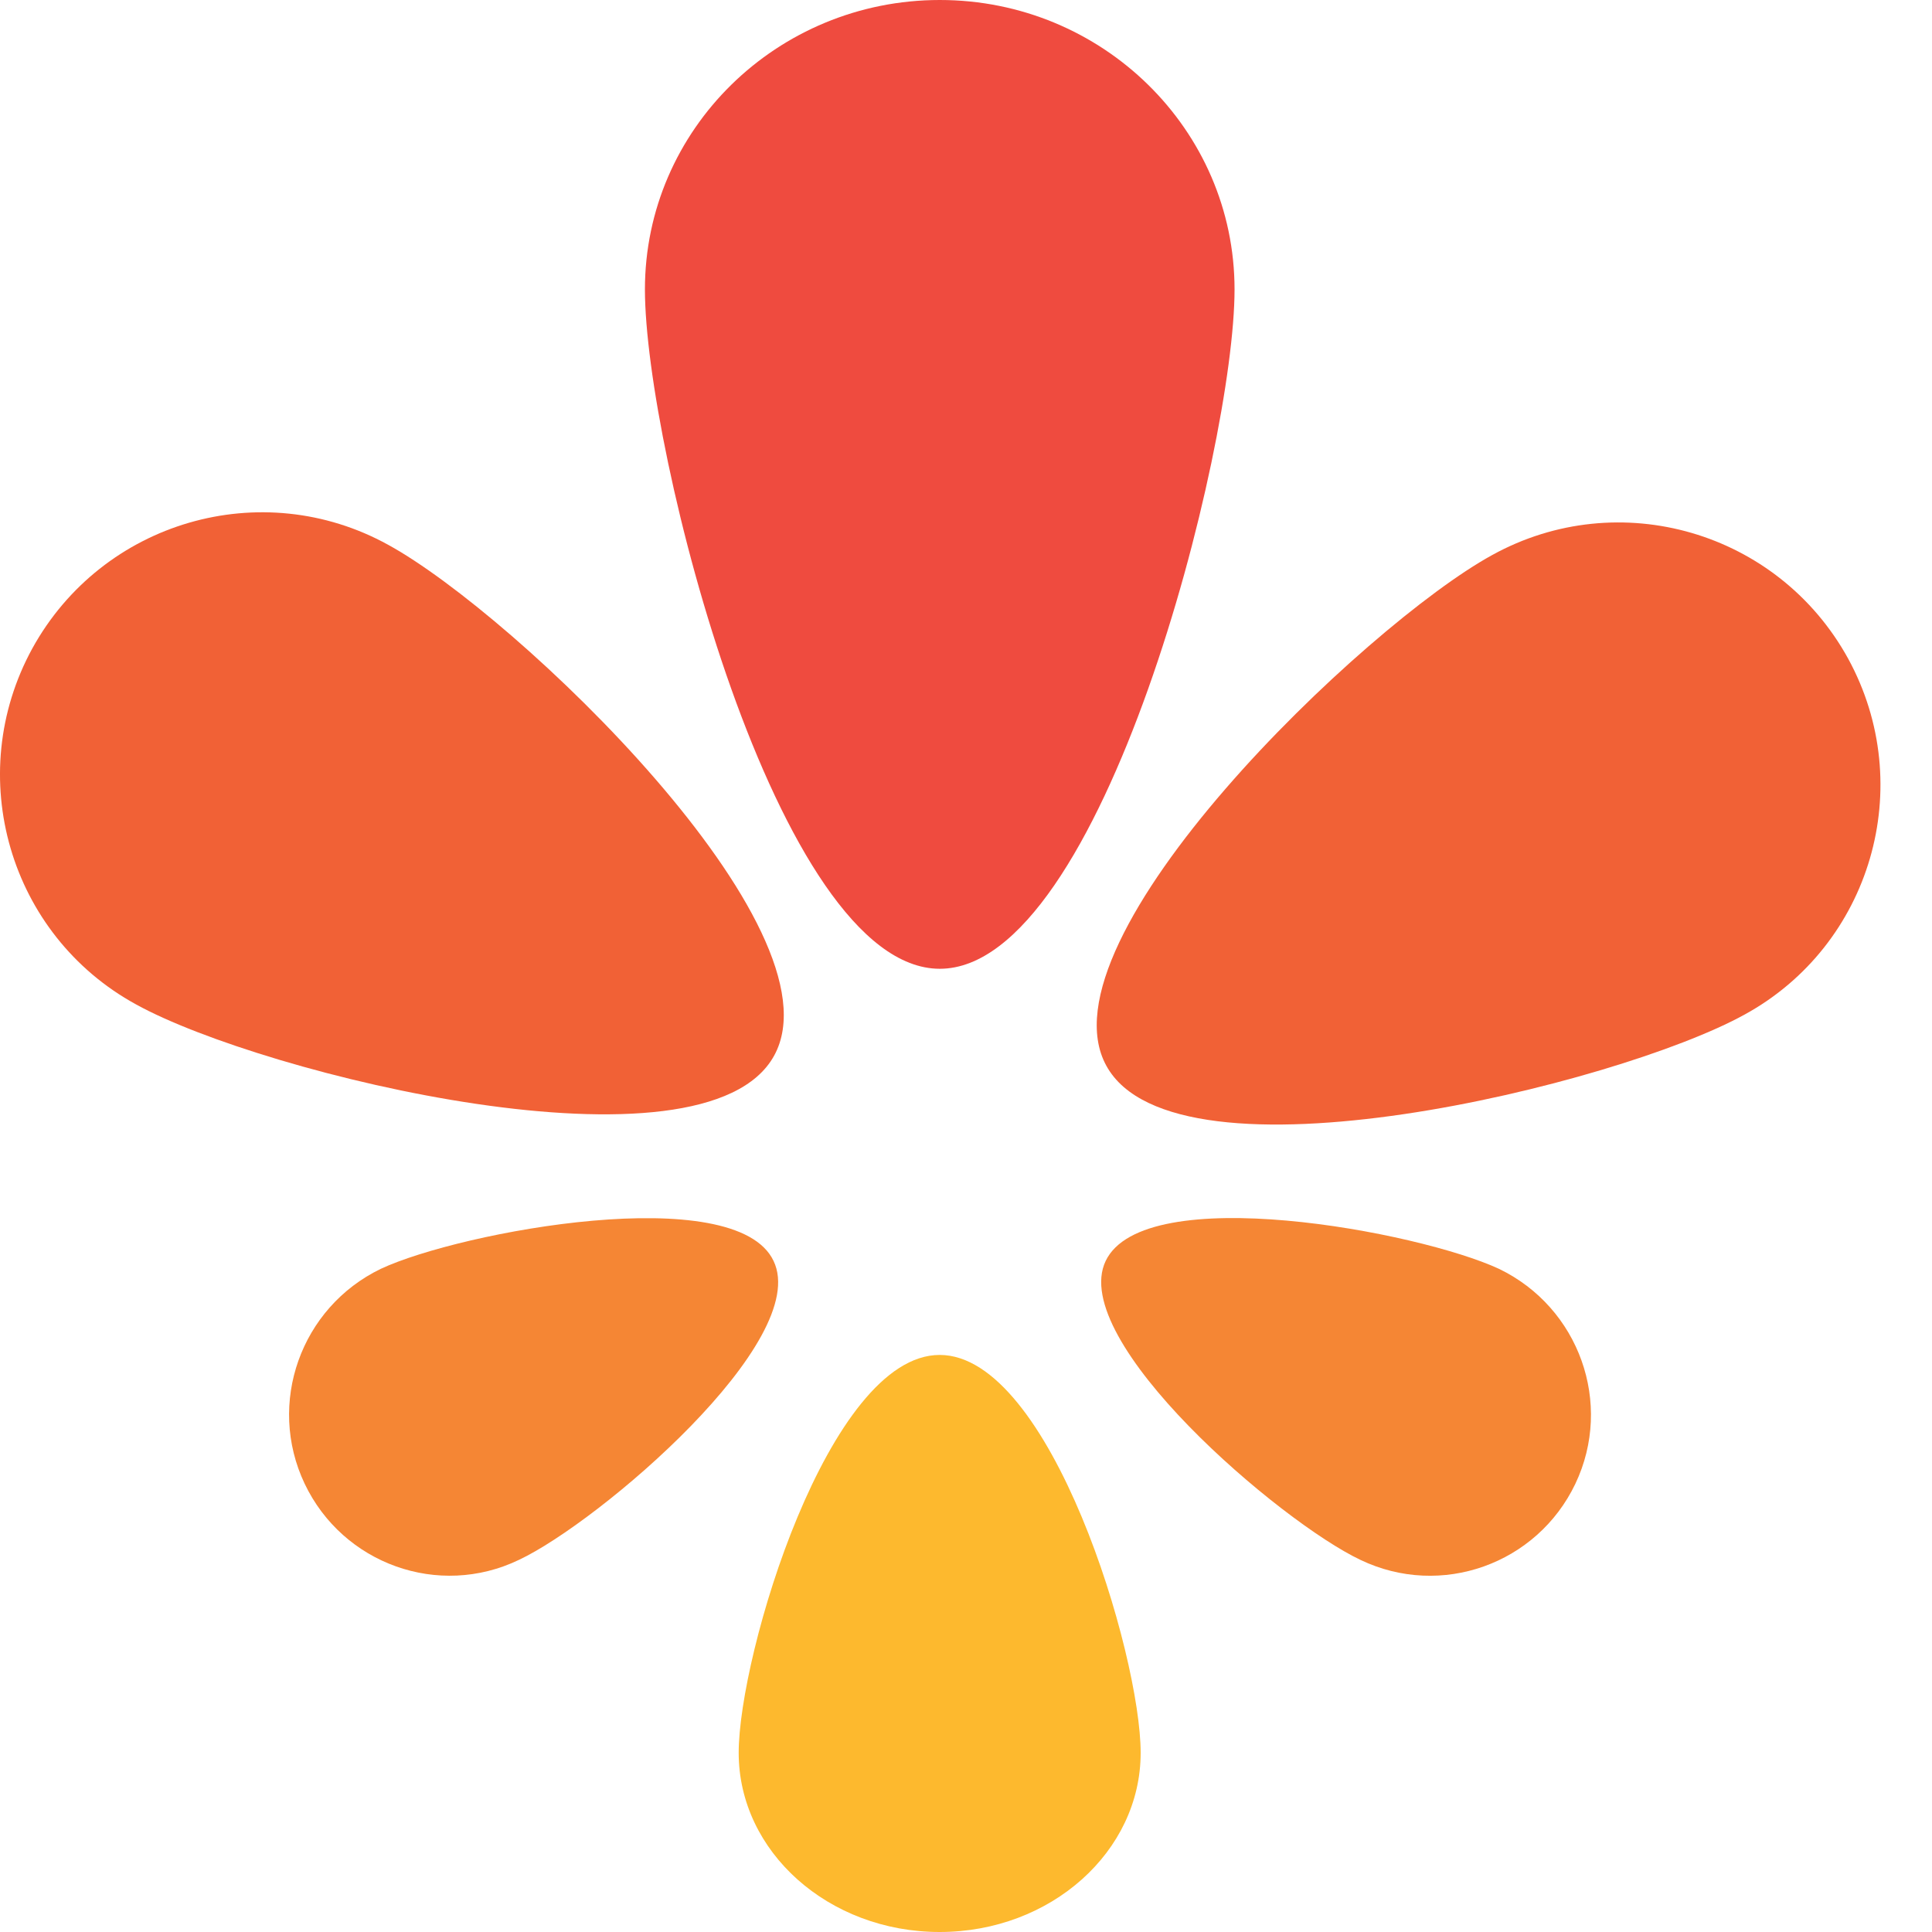 <svg width="32" height="32" viewBox="0 0 32 32" fill="none" xmlns="http://www.w3.org/2000/svg">
<path d="M12.235 29.032C12.235 27.407 13.723 22.442 15.564 22.442C17.402 22.442 18.893 27.407 18.893 29.032C18.893 30.67 17.402 32 15.564 32C13.723 32 12.235 30.67 12.235 29.032Z" fill="#FDB92E"/>
<path d="M5.046 24.575C5.679 25.905 7.266 26.477 8.596 25.836C9.929 25.208 13.45 22.203 12.812 20.884C12.181 19.554 7.635 20.395 6.307 21.016C4.981 21.657 4.415 23.245 5.046 24.575Z" fill="#F58634"/>
<path d="M24.83 21.017C23.495 20.396 18.951 19.548 18.313 20.886C17.686 22.204 21.205 25.209 22.534 25.837C23.869 26.477 25.458 25.906 26.093 24.576C26.726 23.245 26.155 21.657 24.83 21.017Z" fill="#F58634"/>
<path d="M12.822 17.485C11.669 19.586 4.356 17.798 2.255 16.637C0.153 15.489 -0.618 12.846 0.536 10.739C1.695 8.636 4.331 7.865 6.432 9.025C8.54 10.18 13.98 15.382 12.822 17.485Z" fill="#F16136"/>
<path d="M24.714 9.194C26.817 8.033 29.453 8.804 30.61 10.907C31.764 13.016 30.994 15.658 28.893 16.806C26.792 17.967 19.477 19.756 18.325 17.653C17.168 15.551 22.608 10.348 24.714 9.194Z" fill="#F16136"/>
<path d="M15.566 0C12.869 0 10.682 2.147 10.682 4.794C10.682 7.436 12.869 16.046 15.566 16.046C18.259 16.046 20.448 7.436 20.448 4.794C20.448 2.147 18.259 0 15.566 0Z" fill="#EF4B3F"/>
</svg>
